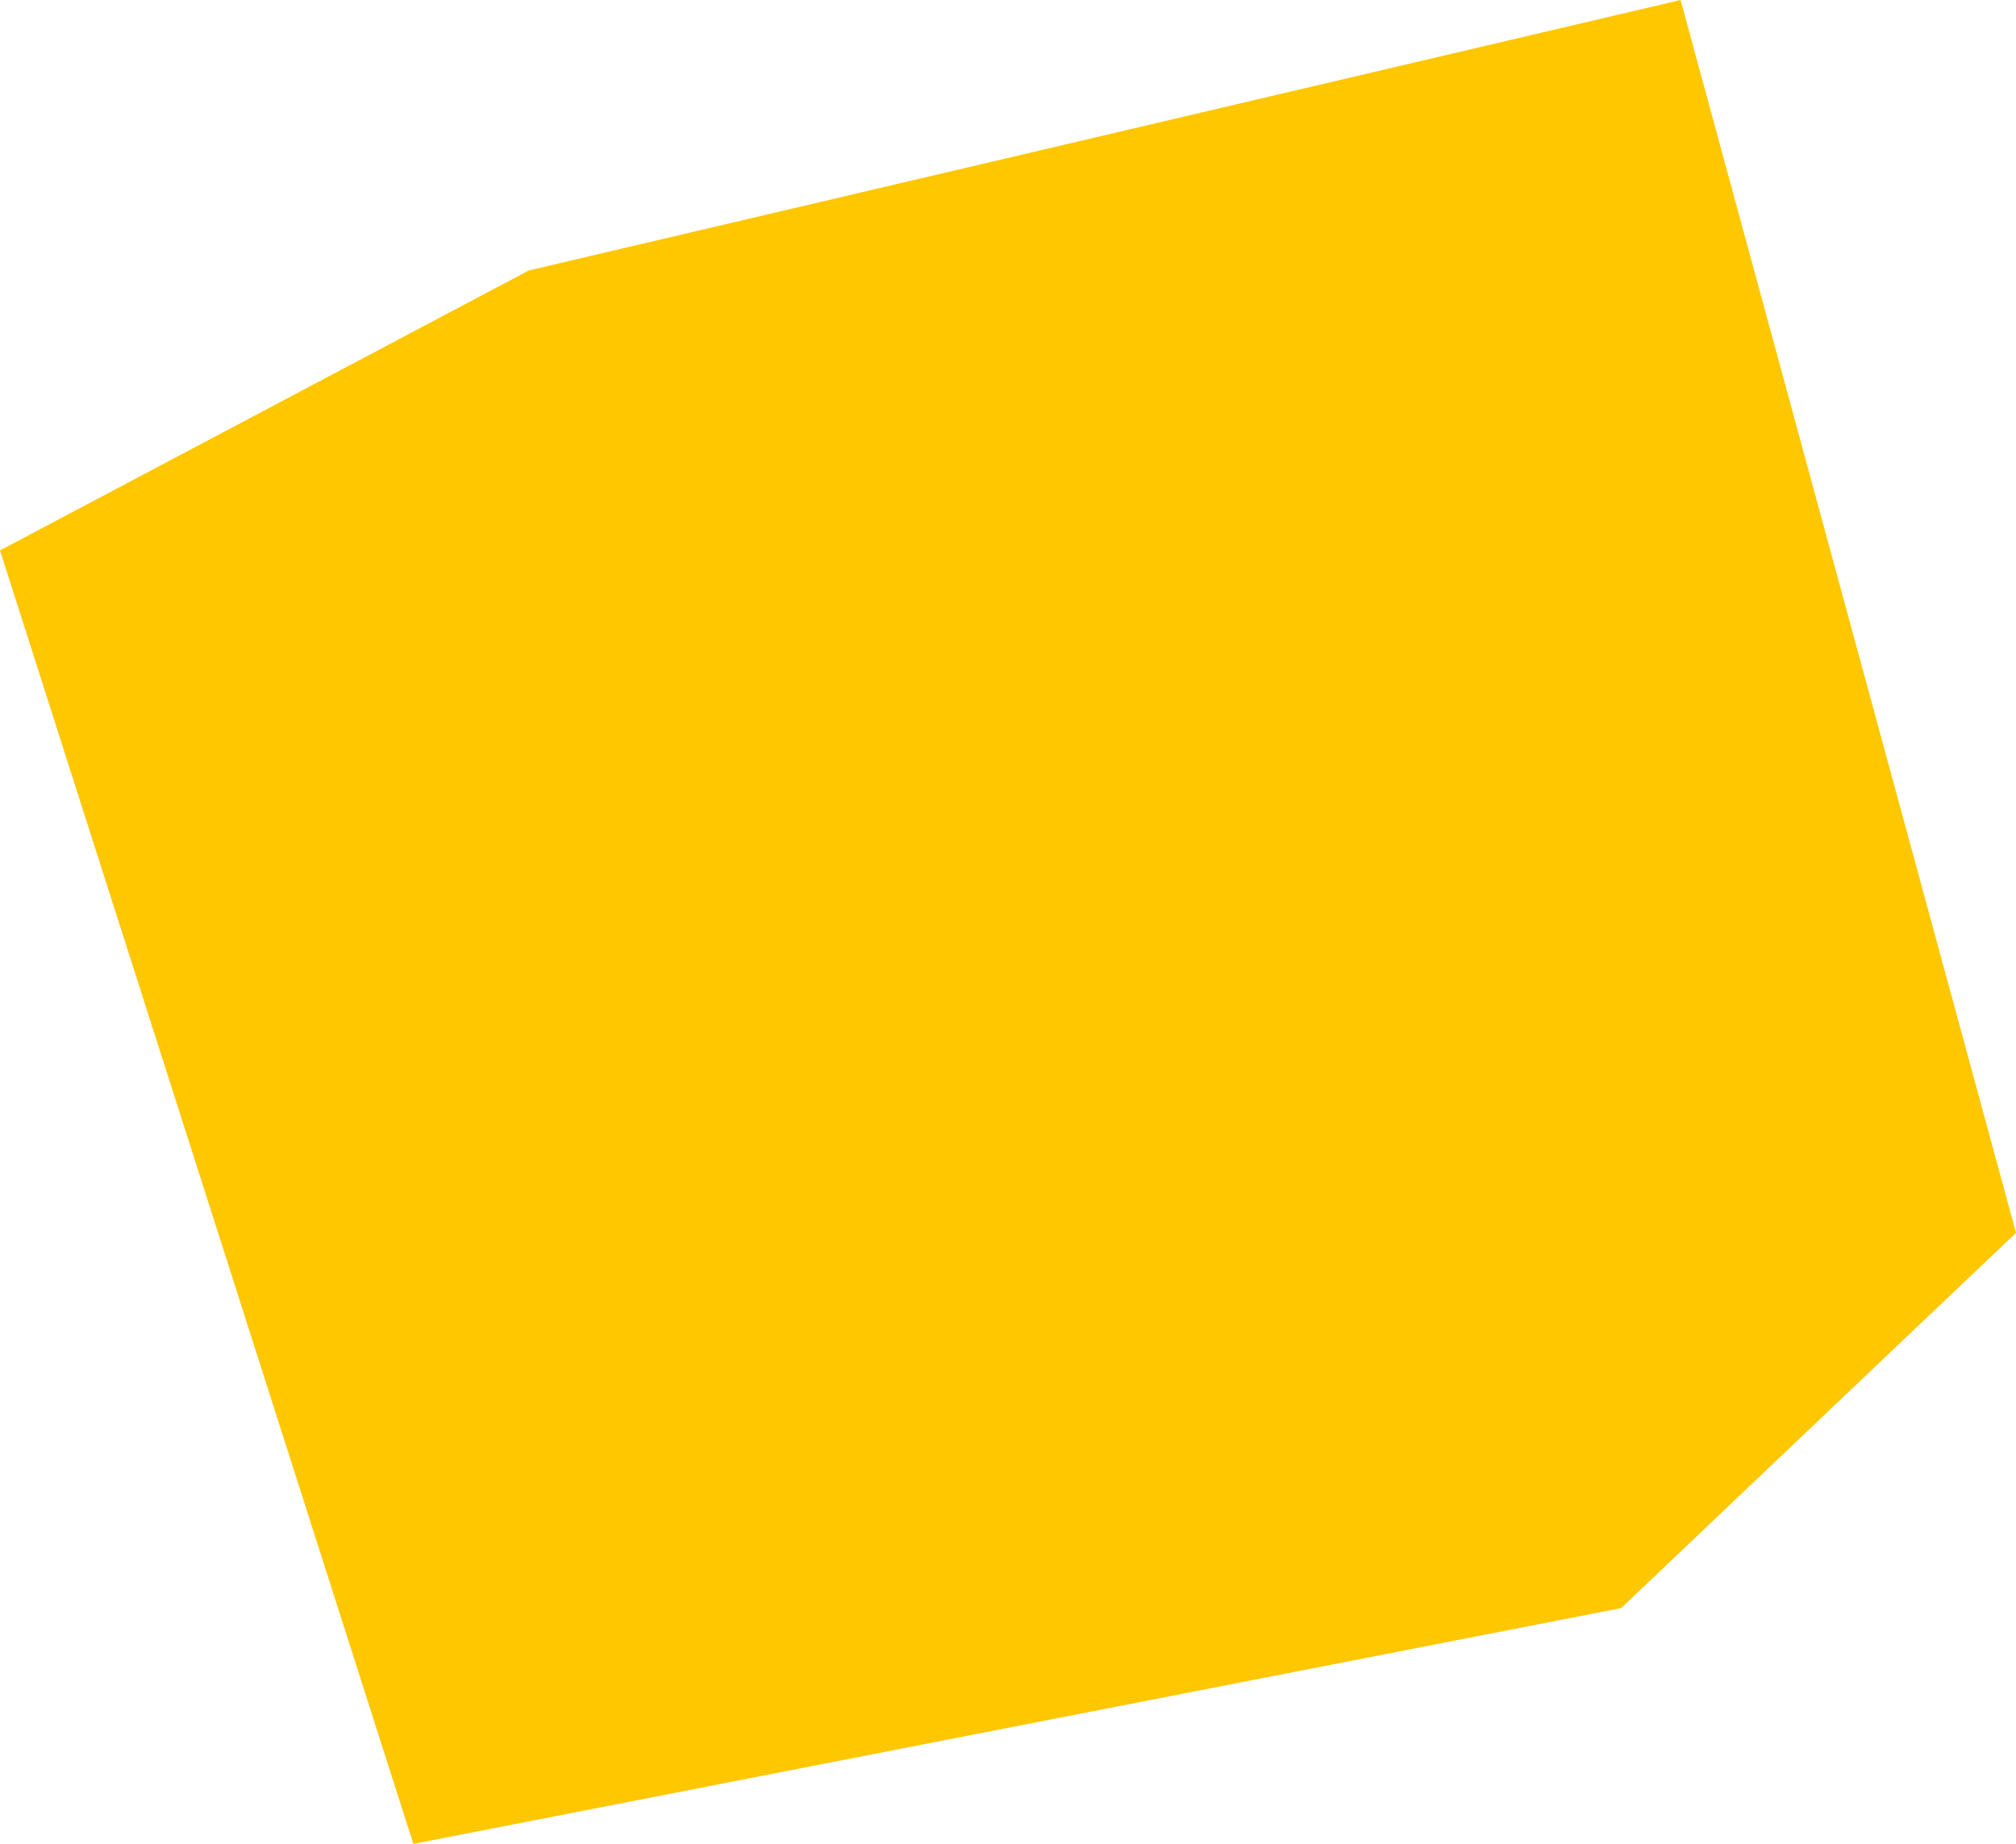 <?xml version="1.0" encoding="UTF-8"?> <svg xmlns="http://www.w3.org/2000/svg" width="988" height="904" viewBox="0 0 988 904" fill="none"> <path d="M988.001 604.27L794.493 788.193L202.576 903.776L-0.001 269.783L259.173 132.544L823.606 0L988.001 604.27Z" fill="#FFC700"></path> </svg> 